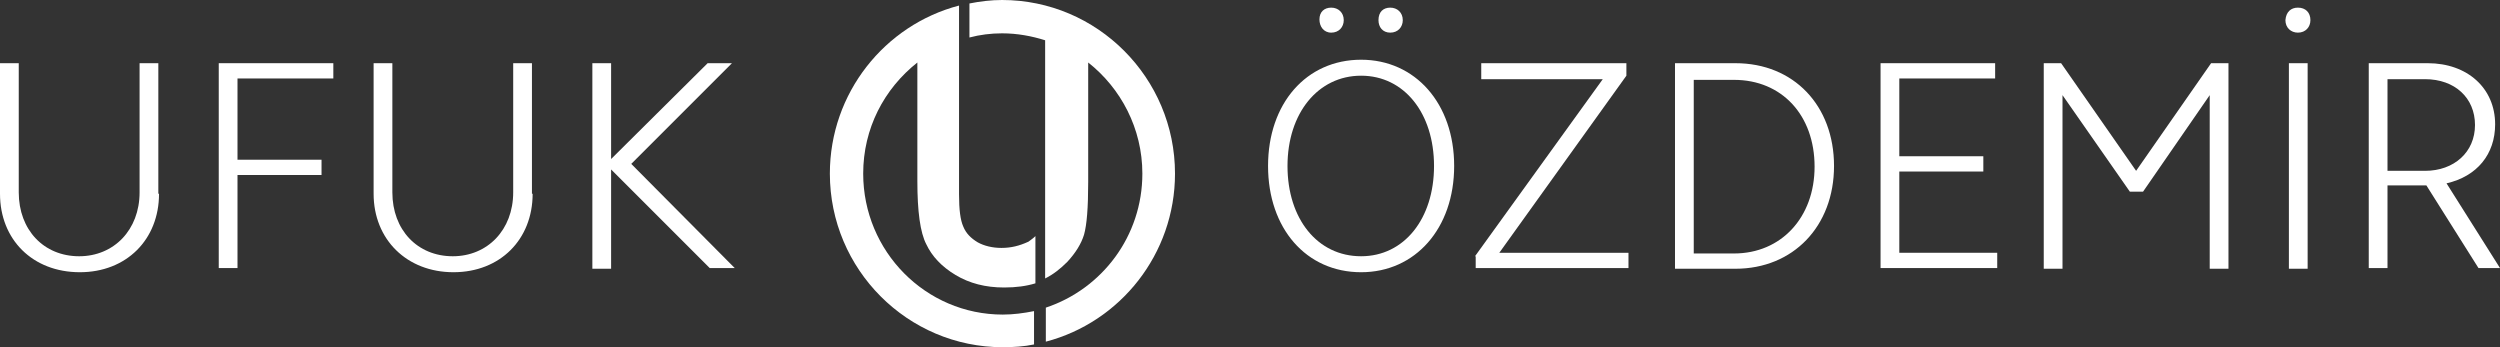 <?xml version="1.0" encoding="utf-8"?>
<!-- Generator: Adobe Illustrator 16.0.0, SVG Export Plug-In . SVG Version: 6.00 Build 0)  -->
<!DOCTYPE svg PUBLIC "-//W3C//DTD SVG 1.1//EN" "http://www.w3.org/Graphics/SVG/1.1/DTD/svg11.dtd">
<svg version="1.1" id="Layer_1" xmlns="http://www.w3.org/2000/svg" xmlns:xlink="http://www.w3.org/1999/xlink" x="0px" y="0px"
	 width="360px" height="50px" viewBox="0 0 360 50" style="enable-background:new 0 0 360 50;" xml:space="preserve">
<rect x="0" y="0" width="360" height="50" fill="#333333" stroke="none"/>
<style type="text/css">
<![CDATA[
	.st0{fill:#FFFFFF;}
]]>
</style>
<g>
	<path class="st0" d="M22.9,27.9c0,6.6-4.7,11.3-11.4,11.3C4.7,39.2,0,34.5,0,27.9V9.1h2.7v18.6c0,5.4,3.6,9.2,8.7,9.2
		c5,0,8.7-3.8,8.7-9.2V9.1h2.7V27.9z"/>
	<path class="st0" d="M31.5,9.1H48v2.2H34.2v11.7h12.1v2.2H34.2v13.4h-2.7V9.1z"/>
	<path class="st0" d="M76.7,27.9c0,6.6-4.7,11.3-11.4,11.3c-6.7,0-11.5-4.7-11.5-11.3V9.1h2.7v18.6c0,5.4,3.6,9.2,8.7,9.2
		c5,0,8.7-3.8,8.7-9.2V9.1h2.7V27.9z"/>
	<path class="st0" d="M85.3,9.1H88v13.8l13.9-13.8h3.5L90.9,23.6l14.9,15h-3.6L88,24.4v14.3h-2.7V9.1z"/>
	<path class="st0" d="M196,8.6c7.8,0,13.4,6.3,13.4,15.3s-5.6,15.3-13.4,15.3c-7.9,0-13.4-6.3-13.4-15.3S188.1,8.6,196,8.6z
		 M196,36.9c6.2,0,10.5-5.4,10.5-13c0-7.6-4.3-13-10.5-13c-6.2,0-10.6,5.4-10.6,13C185.4,31.5,189.7,36.9,196,36.9z M191.7,1.1
		c1,0,1.8,0.7,1.8,1.8c0,1-0.7,1.8-1.8,1.8S190,3.8,190,2.8C190,1.7,190.7,1.1,191.7,1.1z M200.2,1.1c1,0,1.8,0.7,1.8,1.8
		c0,1-0.7,1.8-1.8,1.8s-1.7-0.8-1.7-1.8C198.5,1.7,199.2,1.1,200.2,1.1z"/>
	<path class="st0" d="M212.4,36.9l18.4-25.5h-17.5V9.1h20.9v1.8l-18.3,25.5h18.6v2.2h-22V36.9z"/>
	<path class="st0" d="M241.2,9.1h8.7c8.4,0,14.2,6.1,14.2,14.8s-5.9,14.8-14.2,14.8h-8.7V9.1z M243.9,36.5h5.8
		c6.8,0,11.6-5.2,11.6-12.5c0-7.4-4.7-12.5-11.6-12.5h-5.8V36.5z"/>
	<path class="st0" d="M270.8,9.1h16.5v2.2h-13.8v11.2h12.1v2.2h-12.1v11.7h14.1v2.2h-16.8V9.1z"/>
	<path class="st0" d="M294.3,9.1h2.5l10.8,15.5l10.8-15.5h2.5v29.6h-2.7v-25l-9.6,13.9h-1.9L297,13.7v25h-2.7V9.1z"/>
	<path class="st0" d="M330.9,1.1c1.1,0,1.8,0.7,1.8,1.8c0,1-0.7,1.8-1.8,1.8c-1,0-1.8-0.7-1.8-1.8C329.2,1.7,329.9,1.1,330.9,1.1z
		 M329.6,9.1h2.7v29.6h-2.7V9.1z"/>
	<path class="st0" d="M341.1,9.1h8.5c5.7,0,9.7,3.6,9.7,8.8c0,4.3-2.6,7.5-7,8.5l7.7,12.2h-3.1l-7.5-11.9h-5.6v11.9h-2.7V9.1z
		 M343.8,24.6h5.4c4.2,0,7.2-2.7,7.2-6.6c0-3.9-2.9-6.6-7.2-6.6h-5.4V24.6z"/>
</g>
<g id="XMLID_763_">
	<path id="XMLID_765_" class="st0" d="M144.3,0c-1.6,0-3.2,0.2-4.7,0.5v4.9c1.5-0.4,3.1-0.6,4.7-0.6c2.2,0,4.3,0.4,6.2,1v34.3
		c1.2-0.6,2.2-1.4,3.2-2.4c1.2-1.3,2-2.6,2.4-3.9c0.4-1.4,0.6-3.9,0.6-7.6V9c4.7,3.7,7.8,9.5,7.8,16c0,9-5.8,16.6-13.9,19.3v4.9
		c10.7-2.8,18.6-12.6,18.6-24.2C169.2,11.2,158,0,144.3,0z"/>
	<path id="XMLID_764_" class="st0" d="M144.2,35.7c-1.3,0-2.5-0.3-3.4-0.8c-1-0.6-1.7-1.3-2.1-2.3c-0.4-0.9-0.6-2.4-0.6-4.6V12.6
		V5.7V0.8c-10.7,2.8-18.6,12.6-18.6,24.2c0,13.8,11.2,25,24.9,25c1.5,0,3.1-0.1,4.5-0.4v-4.8c-1.5,0.3-3,0.5-4.5,0.5
		c-11.1,0-20.1-9.1-20.1-20.3c0-6.5,3-12.2,7.8-16v17.1c0,4.3,0.4,7.4,1.3,9.1c0.8,1.7,2.2,3.2,4.2,4.4c2,1.2,4.3,1.8,7,1.8
		c1.7,0,3.2-0.2,4.5-0.6V34c-0.3,0.3-0.6,0.5-1,0.8C146.8,35.4,145.6,35.7,144.2,35.7z"/>
</g>
</svg>
